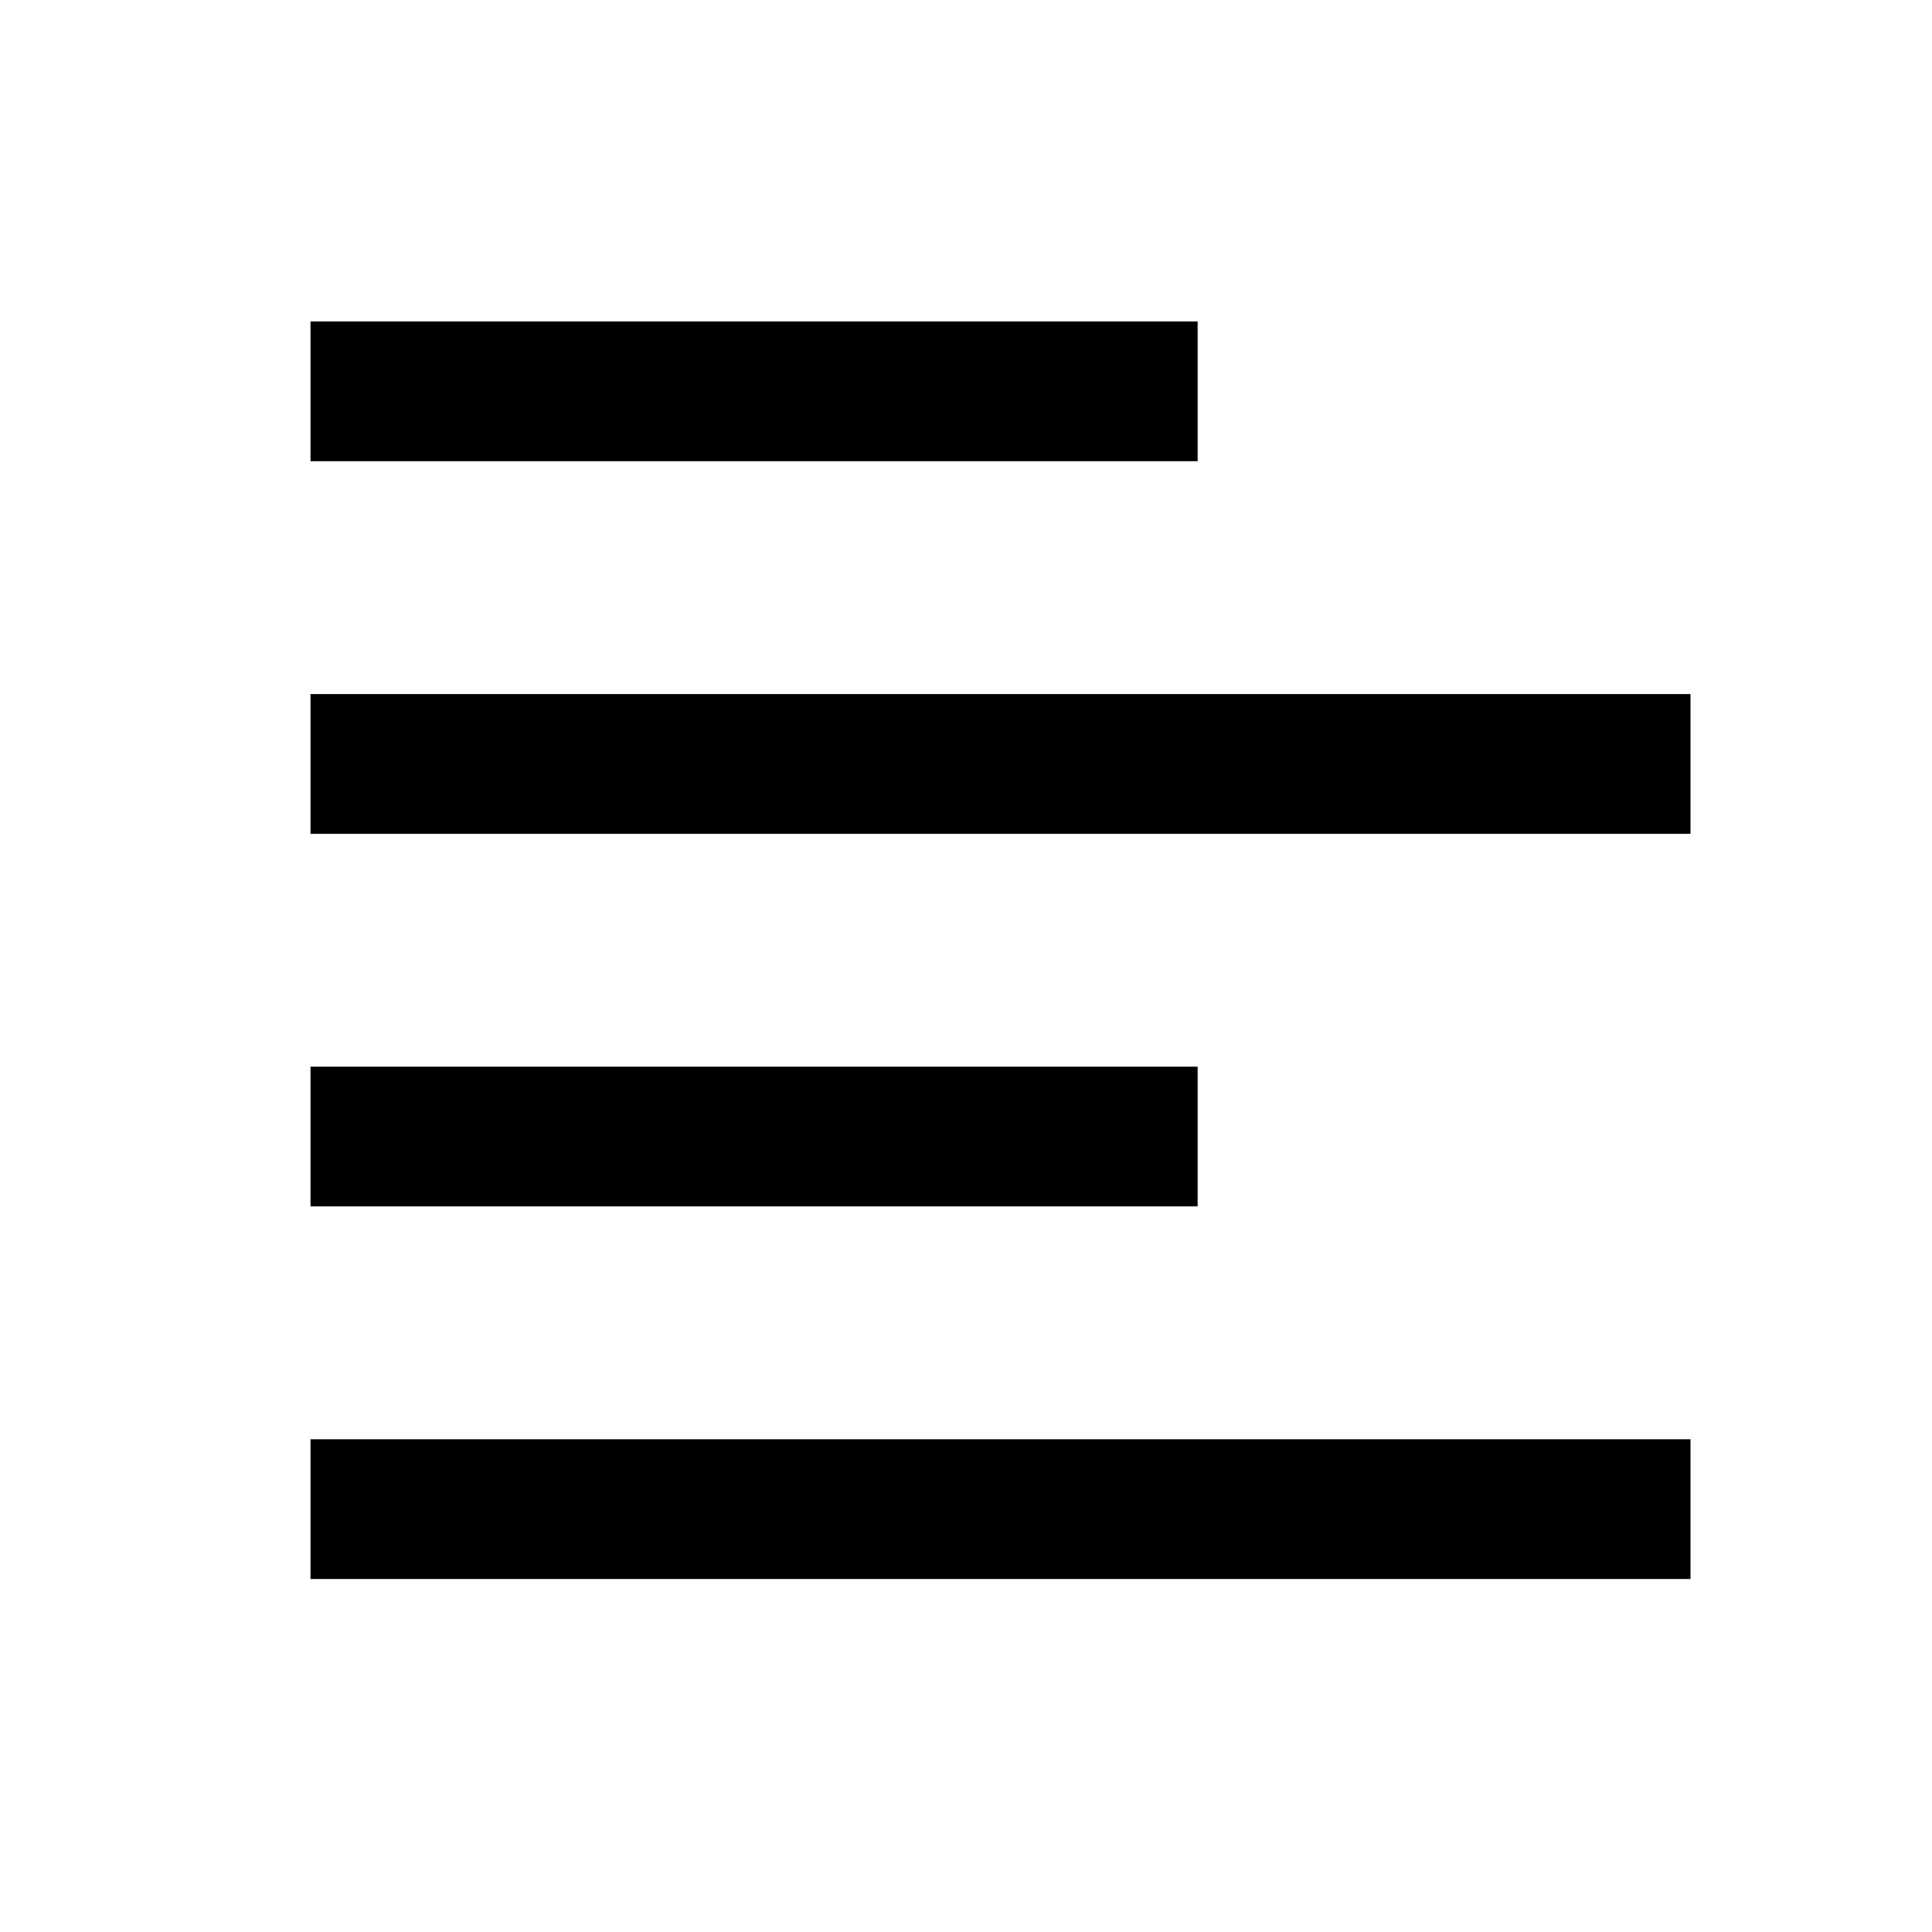 <svg width="28" height="28" viewBox="0 0 28 28" fill="none" xmlns="http://www.w3.org/2000/svg">
<path d="M5.571 4.659H4.5V6.684H5.571H16.286H17.357V4.659H16.286H5.571ZM5.571 10.059H4.5V12.084H5.571H23.429H24.5V10.059H23.429H5.571ZM4.5 15.459V17.484H5.571H16.286H17.357V15.459H16.286H5.571H4.5ZM5.571 20.859H4.5V22.884H5.571H23.429H24.5V20.859H23.429H5.571Z" fill="black"/>
</svg>

